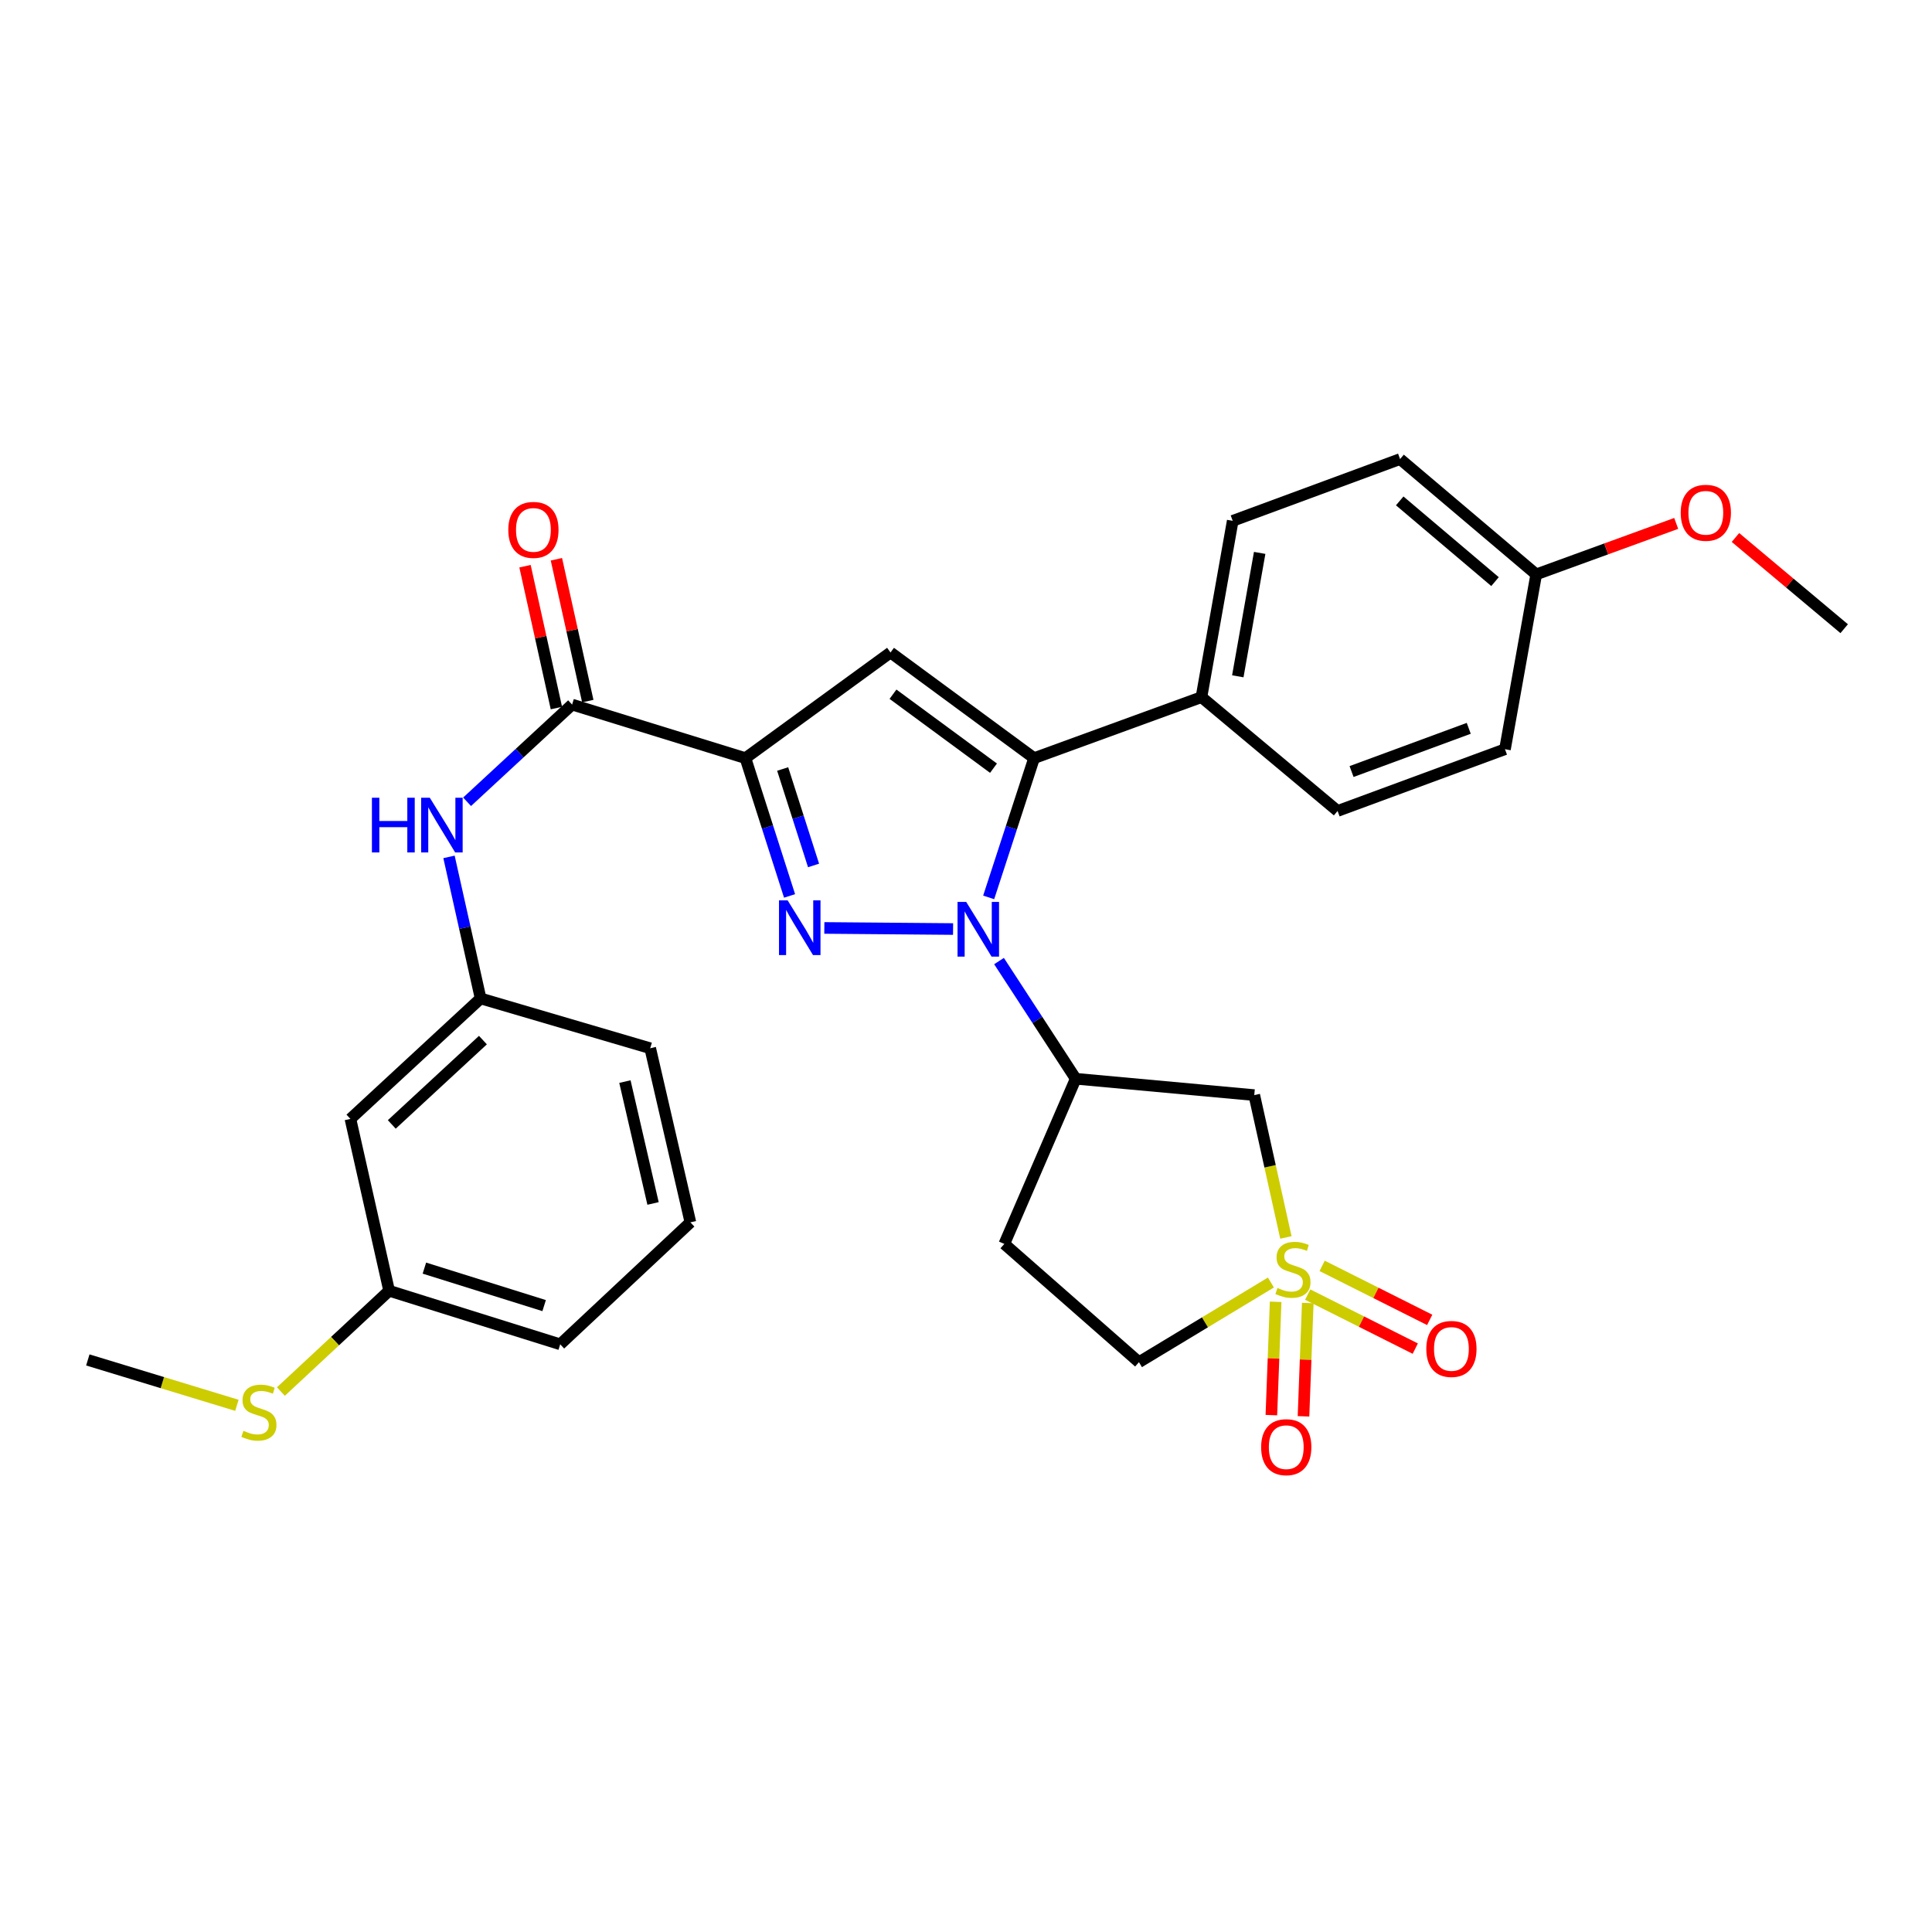 <?xml version='1.0' encoding='iso-8859-1'?>
<svg version='1.1' baseProfile='full'
              xmlns='http://www.w3.org/2000/svg'
                      xmlns:rdkit='http://www.rdkit.org/xml'
                      xmlns:xlink='http://www.w3.org/1999/xlink'
                  xml:space='preserve'
width='1000px' height='1000px' viewBox='0 0 1000 1000'>
<!-- END OF HEADER -->
<rect style='opacity:1.0;fill:#FFFFFF;stroke:none' width='1000' height='1000' x='0' y='0'> </rect>
<path class='bond-0' d='M 493.309,480.867 L 426.672,480.3' style='fill:none;fill-rule:evenodd;stroke:#0000FF;stroke-width:6px;stroke-linecap:butt;stroke-linejoin:miter;stroke-opacity:1' />
<path class='bond-3' d='M 511.736,464.489 L 523.487,428.45' style='fill:none;fill-rule:evenodd;stroke:#0000FF;stroke-width:6px;stroke-linecap:butt;stroke-linejoin:miter;stroke-opacity:1' />
<path class='bond-3' d='M 523.487,428.45 L 535.238,392.411' style='fill:none;fill-rule:evenodd;stroke:#000000;stroke-width:6px;stroke-linecap:butt;stroke-linejoin:miter;stroke-opacity:1' />
<path class='bond-5' d='M 517.092,497.447 L 536.939,527.903' style='fill:none;fill-rule:evenodd;stroke:#0000FF;stroke-width:6px;stroke-linecap:butt;stroke-linejoin:miter;stroke-opacity:1' />
<path class='bond-5' d='M 536.939,527.903 L 556.786,558.359' style='fill:none;fill-rule:evenodd;stroke:#000000;stroke-width:6px;stroke-linecap:butt;stroke-linejoin:miter;stroke-opacity:1' />
<path class='bond-1' d='M 408.675,463.728 L 397.256,428.07' style='fill:none;fill-rule:evenodd;stroke:#0000FF;stroke-width:6px;stroke-linecap:butt;stroke-linejoin:miter;stroke-opacity:1' />
<path class='bond-1' d='M 397.256,428.07 L 385.837,392.411' style='fill:none;fill-rule:evenodd;stroke:#000000;stroke-width:6px;stroke-linecap:butt;stroke-linejoin:miter;stroke-opacity:1' />
<path class='bond-1' d='M 421.096,447.956 L 413.102,422.995' style='fill:none;fill-rule:evenodd;stroke:#0000FF;stroke-width:6px;stroke-linecap:butt;stroke-linejoin:miter;stroke-opacity:1' />
<path class='bond-1' d='M 413.102,422.995 L 405.109,398.034' style='fill:none;fill-rule:evenodd;stroke:#000000;stroke-width:6px;stroke-linecap:butt;stroke-linejoin:miter;stroke-opacity:1' />
<path class='bond-6' d='M 385.837,392.411 L 296.115,364.689' style='fill:none;fill-rule:evenodd;stroke:#000000;stroke-width:6px;stroke-linecap:butt;stroke-linejoin:miter;stroke-opacity:1' />
<path class='bond-30' d='M 385.837,392.411 L 460.926,337.724' style='fill:none;fill-rule:evenodd;stroke:#000000;stroke-width:6px;stroke-linecap:butt;stroke-linejoin:miter;stroke-opacity:1' />
<path class='bond-2' d='M 665.579,640.51 L 657.393,603.668' style='fill:none;fill-rule:evenodd;stroke:#CCCC00;stroke-width:6px;stroke-linecap:butt;stroke-linejoin:miter;stroke-opacity:1' />
<path class='bond-2' d='M 657.393,603.668 L 649.207,566.827' style='fill:none;fill-rule:evenodd;stroke:#000000;stroke-width:6px;stroke-linecap:butt;stroke-linejoin:miter;stroke-opacity:1' />
<path class='bond-10' d='M 676.871,670.084 L 704.706,684.063' style='fill:none;fill-rule:evenodd;stroke:#CCCC00;stroke-width:6px;stroke-linecap:butt;stroke-linejoin:miter;stroke-opacity:1' />
<path class='bond-10' d='M 704.706,684.063 L 732.542,698.042' style='fill:none;fill-rule:evenodd;stroke:#FF0000;stroke-width:6px;stroke-linecap:butt;stroke-linejoin:miter;stroke-opacity:1' />
<path class='bond-10' d='M 684.338,655.215 L 712.173,669.194' style='fill:none;fill-rule:evenodd;stroke:#CCCC00;stroke-width:6px;stroke-linecap:butt;stroke-linejoin:miter;stroke-opacity:1' />
<path class='bond-10' d='M 712.173,669.194 L 740.009,683.173' style='fill:none;fill-rule:evenodd;stroke:#FF0000;stroke-width:6px;stroke-linecap:butt;stroke-linejoin:miter;stroke-opacity:1' />
<path class='bond-11' d='M 660.269,673.807 L 659.164,703.136' style='fill:none;fill-rule:evenodd;stroke:#CCCC00;stroke-width:6px;stroke-linecap:butt;stroke-linejoin:miter;stroke-opacity:1' />
<path class='bond-11' d='M 659.164,703.136 L 658.059,732.465' style='fill:none;fill-rule:evenodd;stroke:#FF0000;stroke-width:6px;stroke-linecap:butt;stroke-linejoin:miter;stroke-opacity:1' />
<path class='bond-11' d='M 676.896,674.433 L 675.792,703.762' style='fill:none;fill-rule:evenodd;stroke:#CCCC00;stroke-width:6px;stroke-linecap:butt;stroke-linejoin:miter;stroke-opacity:1' />
<path class='bond-11' d='M 675.792,703.762 L 674.687,733.091' style='fill:none;fill-rule:evenodd;stroke:#FF0000;stroke-width:6px;stroke-linecap:butt;stroke-linejoin:miter;stroke-opacity:1' />
<path class='bond-31' d='M 657.822,663.825 L 623.67,684.443' style='fill:none;fill-rule:evenodd;stroke:#CCCC00;stroke-width:6px;stroke-linecap:butt;stroke-linejoin:miter;stroke-opacity:1' />
<path class='bond-31' d='M 623.67,684.443 L 589.519,705.061' style='fill:none;fill-rule:evenodd;stroke:#000000;stroke-width:6px;stroke-linecap:butt;stroke-linejoin:miter;stroke-opacity:1' />
<path class='bond-4' d='M 535.238,392.411 L 460.926,337.724' style='fill:none;fill-rule:evenodd;stroke:#000000;stroke-width:6px;stroke-linecap:butt;stroke-linejoin:miter;stroke-opacity:1' />
<path class='bond-4' d='M 514.229,397.61 L 462.21,359.328' style='fill:none;fill-rule:evenodd;stroke:#000000;stroke-width:6px;stroke-linecap:butt;stroke-linejoin:miter;stroke-opacity:1' />
<path class='bond-9' d='M 535.238,392.411 L 621.873,360.834' style='fill:none;fill-rule:evenodd;stroke:#000000;stroke-width:6px;stroke-linecap:butt;stroke-linejoin:miter;stroke-opacity:1' />
<path class='bond-7' d='M 556.786,558.359 L 649.207,566.827' style='fill:none;fill-rule:evenodd;stroke:#000000;stroke-width:6px;stroke-linecap:butt;stroke-linejoin:miter;stroke-opacity:1' />
<path class='bond-12' d='M 556.786,558.359 L 519.828,643.848' style='fill:none;fill-rule:evenodd;stroke:#000000;stroke-width:6px;stroke-linecap:butt;stroke-linejoin:miter;stroke-opacity:1' />
<path class='bond-8' d='M 296.115,364.689 L 268.938,389.844' style='fill:none;fill-rule:evenodd;stroke:#000000;stroke-width:6px;stroke-linecap:butt;stroke-linejoin:miter;stroke-opacity:1' />
<path class='bond-8' d='M 268.938,389.844 L 241.762,415' style='fill:none;fill-rule:evenodd;stroke:#0000FF;stroke-width:6px;stroke-linecap:butt;stroke-linejoin:miter;stroke-opacity:1' />
<path class='bond-15' d='M 304.238,362.891 L 296.116,326.181' style='fill:none;fill-rule:evenodd;stroke:#000000;stroke-width:6px;stroke-linecap:butt;stroke-linejoin:miter;stroke-opacity:1' />
<path class='bond-15' d='M 296.116,326.181 L 287.993,289.47' style='fill:none;fill-rule:evenodd;stroke:#FF0000;stroke-width:6px;stroke-linecap:butt;stroke-linejoin:miter;stroke-opacity:1' />
<path class='bond-15' d='M 287.991,366.486 L 279.869,329.775' style='fill:none;fill-rule:evenodd;stroke:#000000;stroke-width:6px;stroke-linecap:butt;stroke-linejoin:miter;stroke-opacity:1' />
<path class='bond-15' d='M 279.869,329.775 L 271.747,293.064' style='fill:none;fill-rule:evenodd;stroke:#FF0000;stroke-width:6px;stroke-linecap:butt;stroke-linejoin:miter;stroke-opacity:1' />
<path class='bond-14' d='M 232.402,443.525 L 240.584,480.157' style='fill:none;fill-rule:evenodd;stroke:#0000FF;stroke-width:6px;stroke-linecap:butt;stroke-linejoin:miter;stroke-opacity:1' />
<path class='bond-14' d='M 240.584,480.157 L 248.767,516.789' style='fill:none;fill-rule:evenodd;stroke:#000000;stroke-width:6px;stroke-linecap:butt;stroke-linejoin:miter;stroke-opacity:1' />
<path class='bond-17' d='M 621.873,360.834 L 638.05,269.586' style='fill:none;fill-rule:evenodd;stroke:#000000;stroke-width:6px;stroke-linecap:butt;stroke-linejoin:miter;stroke-opacity:1' />
<path class='bond-17' d='M 640.683,350.051 L 652.007,286.178' style='fill:none;fill-rule:evenodd;stroke:#000000;stroke-width:6px;stroke-linecap:butt;stroke-linejoin:miter;stroke-opacity:1' />
<path class='bond-18' d='M 621.873,360.834 L 692.33,419.755' style='fill:none;fill-rule:evenodd;stroke:#000000;stroke-width:6px;stroke-linecap:butt;stroke-linejoin:miter;stroke-opacity:1' />
<path class='bond-13' d='M 519.828,643.848 L 589.519,705.061' style='fill:none;fill-rule:evenodd;stroke:#000000;stroke-width:6px;stroke-linecap:butt;stroke-linejoin:miter;stroke-opacity:1' />
<path class='bond-16' d='M 248.767,516.789 L 181.378,579.14' style='fill:none;fill-rule:evenodd;stroke:#000000;stroke-width:6px;stroke-linecap:butt;stroke-linejoin:miter;stroke-opacity:1' />
<path class='bond-16' d='M 249.959,538.355 L 202.787,582.001' style='fill:none;fill-rule:evenodd;stroke:#000000;stroke-width:6px;stroke-linecap:butt;stroke-linejoin:miter;stroke-opacity:1' />
<path class='bond-26' d='M 248.767,516.789 L 336.548,542.571' style='fill:none;fill-rule:evenodd;stroke:#000000;stroke-width:6px;stroke-linecap:butt;stroke-linejoin:miter;stroke-opacity:1' />
<path class='bond-19' d='M 181.378,579.14 L 201.41,668.095' style='fill:none;fill-rule:evenodd;stroke:#000000;stroke-width:6px;stroke-linecap:butt;stroke-linejoin:miter;stroke-opacity:1' />
<path class='bond-23' d='M 638.05,269.586 L 724.675,237.611' style='fill:none;fill-rule:evenodd;stroke:#000000;stroke-width:6px;stroke-linecap:butt;stroke-linejoin:miter;stroke-opacity:1' />
<path class='bond-22' d='M 692.33,419.755 L 778.974,387.799' style='fill:none;fill-rule:evenodd;stroke:#000000;stroke-width:6px;stroke-linecap:butt;stroke-linejoin:miter;stroke-opacity:1' />
<path class='bond-22' d='M 699.569,399.35 L 760.22,376.981' style='fill:none;fill-rule:evenodd;stroke:#000000;stroke-width:6px;stroke-linecap:butt;stroke-linejoin:miter;stroke-opacity:1' />
<path class='bond-20' d='M 201.41,668.095 L 173.402,694.178' style='fill:none;fill-rule:evenodd;stroke:#000000;stroke-width:6px;stroke-linecap:butt;stroke-linejoin:miter;stroke-opacity:1' />
<path class='bond-20' d='M 173.402,694.178 L 145.394,720.261' style='fill:none;fill-rule:evenodd;stroke:#CCCC00;stroke-width:6px;stroke-linecap:butt;stroke-linejoin:miter;stroke-opacity:1' />
<path class='bond-33' d='M 201.41,668.095 L 289.958,695.817' style='fill:none;fill-rule:evenodd;stroke:#000000;stroke-width:6px;stroke-linecap:butt;stroke-linejoin:miter;stroke-opacity:1' />
<path class='bond-33' d='M 219.664,656.374 L 281.647,675.78' style='fill:none;fill-rule:evenodd;stroke:#000000;stroke-width:6px;stroke-linecap:butt;stroke-linejoin:miter;stroke-opacity:1' />
<path class='bond-28' d='M 122.618,727.392 L 84.036,715.644' style='fill:none;fill-rule:evenodd;stroke:#CCCC00;stroke-width:6px;stroke-linecap:butt;stroke-linejoin:miter;stroke-opacity:1' />
<path class='bond-28' d='M 84.036,715.644 L 45.455,703.897' style='fill:none;fill-rule:evenodd;stroke:#000000;stroke-width:6px;stroke-linecap:butt;stroke-linejoin:miter;stroke-opacity:1' />
<path class='bond-21' d='M 795.142,297.3 L 778.974,387.799' style='fill:none;fill-rule:evenodd;stroke:#000000;stroke-width:6px;stroke-linecap:butt;stroke-linejoin:miter;stroke-opacity:1' />
<path class='bond-24' d='M 795.142,297.3 L 831.369,284.109' style='fill:none;fill-rule:evenodd;stroke:#000000;stroke-width:6px;stroke-linecap:butt;stroke-linejoin:miter;stroke-opacity:1' />
<path class='bond-24' d='M 831.369,284.109 L 867.597,270.918' style='fill:none;fill-rule:evenodd;stroke:#FF0000;stroke-width:6px;stroke-linecap:butt;stroke-linejoin:miter;stroke-opacity:1' />
<path class='bond-32' d='M 795.142,297.3 L 724.675,237.611' style='fill:none;fill-rule:evenodd;stroke:#000000;stroke-width:6px;stroke-linecap:butt;stroke-linejoin:miter;stroke-opacity:1' />
<path class='bond-32' d='M 773.818,301.043 L 724.491,259.261' style='fill:none;fill-rule:evenodd;stroke:#000000;stroke-width:6px;stroke-linecap:butt;stroke-linejoin:miter;stroke-opacity:1' />
<path class='bond-29' d='M 898.269,278.2 L 926.407,301.806' style='fill:none;fill-rule:evenodd;stroke:#FF0000;stroke-width:6px;stroke-linecap:butt;stroke-linejoin:miter;stroke-opacity:1' />
<path class='bond-29' d='M 926.407,301.806 L 954.545,325.411' style='fill:none;fill-rule:evenodd;stroke:#000000;stroke-width:6px;stroke-linecap:butt;stroke-linejoin:miter;stroke-opacity:1' />
<path class='bond-25' d='M 357.347,632.681 L 336.548,542.571' style='fill:none;fill-rule:evenodd;stroke:#000000;stroke-width:6px;stroke-linecap:butt;stroke-linejoin:miter;stroke-opacity:1' />
<path class='bond-25' d='M 338.014,622.907 L 323.455,559.829' style='fill:none;fill-rule:evenodd;stroke:#000000;stroke-width:6px;stroke-linecap:butt;stroke-linejoin:miter;stroke-opacity:1' />
<path class='bond-27' d='M 357.347,632.681 L 289.958,695.817' style='fill:none;fill-rule:evenodd;stroke:#000000;stroke-width:6px;stroke-linecap:butt;stroke-linejoin:miter;stroke-opacity:1' />
<path  class='atom-0' d='M 500.1 466.818
L 509.38 481.818
Q 510.3 483.298, 511.78 485.978
Q 513.26 488.658, 513.34 488.818
L 513.34 466.818
L 517.1 466.818
L 517.1 495.138
L 513.22 495.138
L 503.26 478.738
Q 502.1 476.818, 500.86 474.618
Q 499.66 472.418, 499.3 471.738
L 499.3 495.138
L 495.62 495.138
L 495.62 466.818
L 500.1 466.818
' fill='#0000FF'/>
<path  class='atom-1' d='M 407.688 466.032
L 416.968 481.032
Q 417.888 482.512, 419.368 485.192
Q 420.848 487.872, 420.928 488.032
L 420.928 466.032
L 424.688 466.032
L 424.688 494.352
L 420.808 494.352
L 410.848 477.952
Q 409.688 476.032, 408.448 473.832
Q 407.248 471.632, 406.888 470.952
L 406.888 494.352
L 403.208 494.352
L 403.208 466.032
L 407.688 466.032
' fill='#0000FF'/>
<path  class='atom-3' d='M 661.23 666.657
Q 661.55 666.777, 662.87 667.337
Q 664.19 667.897, 665.63 668.257
Q 667.11 668.577, 668.55 668.577
Q 671.23 668.577, 672.79 667.297
Q 674.35 665.977, 674.35 663.697
Q 674.35 662.137, 673.55 661.177
Q 672.79 660.217, 671.59 659.697
Q 670.39 659.177, 668.39 658.577
Q 665.87 657.817, 664.35 657.097
Q 662.87 656.377, 661.79 654.857
Q 660.75 653.337, 660.75 650.777
Q 660.75 647.217, 663.15 645.017
Q 665.59 642.817, 670.39 642.817
Q 673.67 642.817, 677.39 644.377
L 676.47 647.457
Q 673.07 646.057, 670.51 646.057
Q 667.75 646.057, 666.23 647.217
Q 664.71 648.337, 664.75 650.297
Q 664.75 651.817, 665.51 652.737
Q 666.31 653.657, 667.43 654.177
Q 668.59 654.697, 670.51 655.297
Q 673.07 656.097, 674.59 656.897
Q 676.11 657.697, 677.19 659.337
Q 678.31 660.937, 678.31 663.697
Q 678.31 667.617, 675.67 669.737
Q 673.07 671.817, 668.71 671.817
Q 666.19 671.817, 664.27 671.257
Q 662.39 670.737, 660.15 669.817
L 661.23 666.657
' fill='#CCCC00'/>
<path  class='atom-9' d='M 192.506 412.907
L 196.346 412.907
L 196.346 424.947
L 210.826 424.947
L 210.826 412.907
L 214.666 412.907
L 214.666 441.227
L 210.826 441.227
L 210.826 428.147
L 196.346 428.147
L 196.346 441.227
L 192.506 441.227
L 192.506 412.907
' fill='#0000FF'/>
<path  class='atom-9' d='M 222.466 412.907
L 231.746 427.907
Q 232.666 429.387, 234.146 432.067
Q 235.626 434.747, 235.706 434.907
L 235.706 412.907
L 239.466 412.907
L 239.466 441.227
L 235.586 441.227
L 225.626 424.827
Q 224.466 422.907, 223.226 420.707
Q 222.026 418.507, 221.666 417.827
L 221.666 441.227
L 217.986 441.227
L 217.986 412.907
L 222.466 412.907
' fill='#0000FF'/>
<path  class='atom-11' d='M 738.252 698.208
Q 738.252 691.408, 741.612 687.608
Q 744.972 683.808, 751.252 683.808
Q 757.532 683.808, 760.892 687.608
Q 764.252 691.408, 764.252 698.208
Q 764.252 705.088, 760.852 709.008
Q 757.452 712.888, 751.252 712.888
Q 745.012 712.888, 741.612 709.008
Q 738.252 705.128, 738.252 698.208
M 751.252 709.688
Q 755.572 709.688, 757.892 706.808
Q 760.252 703.888, 760.252 698.208
Q 760.252 692.648, 757.892 689.848
Q 755.572 687.008, 751.252 687.008
Q 746.932 687.008, 744.572 689.808
Q 742.252 692.608, 742.252 698.208
Q 742.252 703.928, 744.572 706.808
Q 746.932 709.688, 751.252 709.688
' fill='#FF0000'/>
<path  class='atom-12' d='M 652.763 749.05
Q 652.763 742.25, 656.123 738.45
Q 659.483 734.65, 665.763 734.65
Q 672.043 734.65, 675.403 738.45
Q 678.763 742.25, 678.763 749.05
Q 678.763 755.93, 675.363 759.85
Q 671.963 763.73, 665.763 763.73
Q 659.523 763.73, 656.123 759.85
Q 652.763 755.97, 652.763 749.05
M 665.763 760.53
Q 670.083 760.53, 672.403 757.65
Q 674.763 754.73, 674.763 749.05
Q 674.763 743.49, 672.403 740.69
Q 670.083 737.85, 665.763 737.85
Q 661.443 737.85, 659.083 740.65
Q 656.763 743.45, 656.763 749.05
Q 656.763 754.77, 659.083 757.65
Q 661.443 760.53, 665.763 760.53
' fill='#FF0000'/>
<path  class='atom-16' d='M 263.092 274.27
Q 263.092 267.47, 266.452 263.67
Q 269.812 259.87, 276.092 259.87
Q 282.372 259.87, 285.732 263.67
Q 289.092 267.47, 289.092 274.27
Q 289.092 281.15, 285.692 285.07
Q 282.292 288.95, 276.092 288.95
Q 269.852 288.95, 266.452 285.07
Q 263.092 281.19, 263.092 274.27
M 276.092 285.75
Q 280.412 285.75, 282.732 282.87
Q 285.092 279.95, 285.092 274.27
Q 285.092 268.71, 282.732 265.91
Q 280.412 263.07, 276.092 263.07
Q 271.772 263.07, 269.412 265.87
Q 267.092 268.67, 267.092 274.27
Q 267.092 279.99, 269.412 282.87
Q 271.772 285.75, 276.092 285.75
' fill='#FF0000'/>
<path  class='atom-21' d='M 126.012 740.581
Q 126.332 740.701, 127.652 741.261
Q 128.972 741.821, 130.412 742.181
Q 131.892 742.501, 133.332 742.501
Q 136.012 742.501, 137.572 741.221
Q 139.132 739.901, 139.132 737.621
Q 139.132 736.061, 138.332 735.101
Q 137.572 734.141, 136.372 733.621
Q 135.172 733.101, 133.172 732.501
Q 130.652 731.741, 129.132 731.021
Q 127.652 730.301, 126.572 728.781
Q 125.532 727.261, 125.532 724.701
Q 125.532 721.141, 127.932 718.941
Q 130.372 716.741, 135.172 716.741
Q 138.452 716.741, 142.172 718.301
L 141.252 721.381
Q 137.852 719.981, 135.292 719.981
Q 132.532 719.981, 131.012 721.141
Q 129.492 722.261, 129.532 724.221
Q 129.532 725.741, 130.292 726.661
Q 131.092 727.581, 132.212 728.101
Q 133.372 728.621, 135.292 729.221
Q 137.852 730.021, 139.372 730.821
Q 140.892 731.621, 141.972 733.261
Q 143.092 734.861, 143.092 737.621
Q 143.092 741.541, 140.452 743.661
Q 137.852 745.741, 133.492 745.741
Q 130.972 745.741, 129.052 745.181
Q 127.172 744.661, 124.932 743.741
L 126.012 740.581
' fill='#CCCC00'/>
<path  class='atom-25' d='M 869.932 265.414
Q 869.932 258.614, 873.292 254.814
Q 876.652 251.014, 882.932 251.014
Q 889.212 251.014, 892.572 254.814
Q 895.932 258.614, 895.932 265.414
Q 895.932 272.294, 892.532 276.214
Q 889.132 280.094, 882.932 280.094
Q 876.692 280.094, 873.292 276.214
Q 869.932 272.334, 869.932 265.414
M 882.932 276.894
Q 887.252 276.894, 889.572 274.014
Q 891.932 271.094, 891.932 265.414
Q 891.932 259.854, 889.572 257.054
Q 887.252 254.214, 882.932 254.214
Q 878.612 254.214, 876.252 257.014
Q 873.932 259.814, 873.932 265.414
Q 873.932 271.134, 876.252 274.014
Q 878.612 276.894, 882.932 276.894
' fill='#FF0000'/>
</svg>
